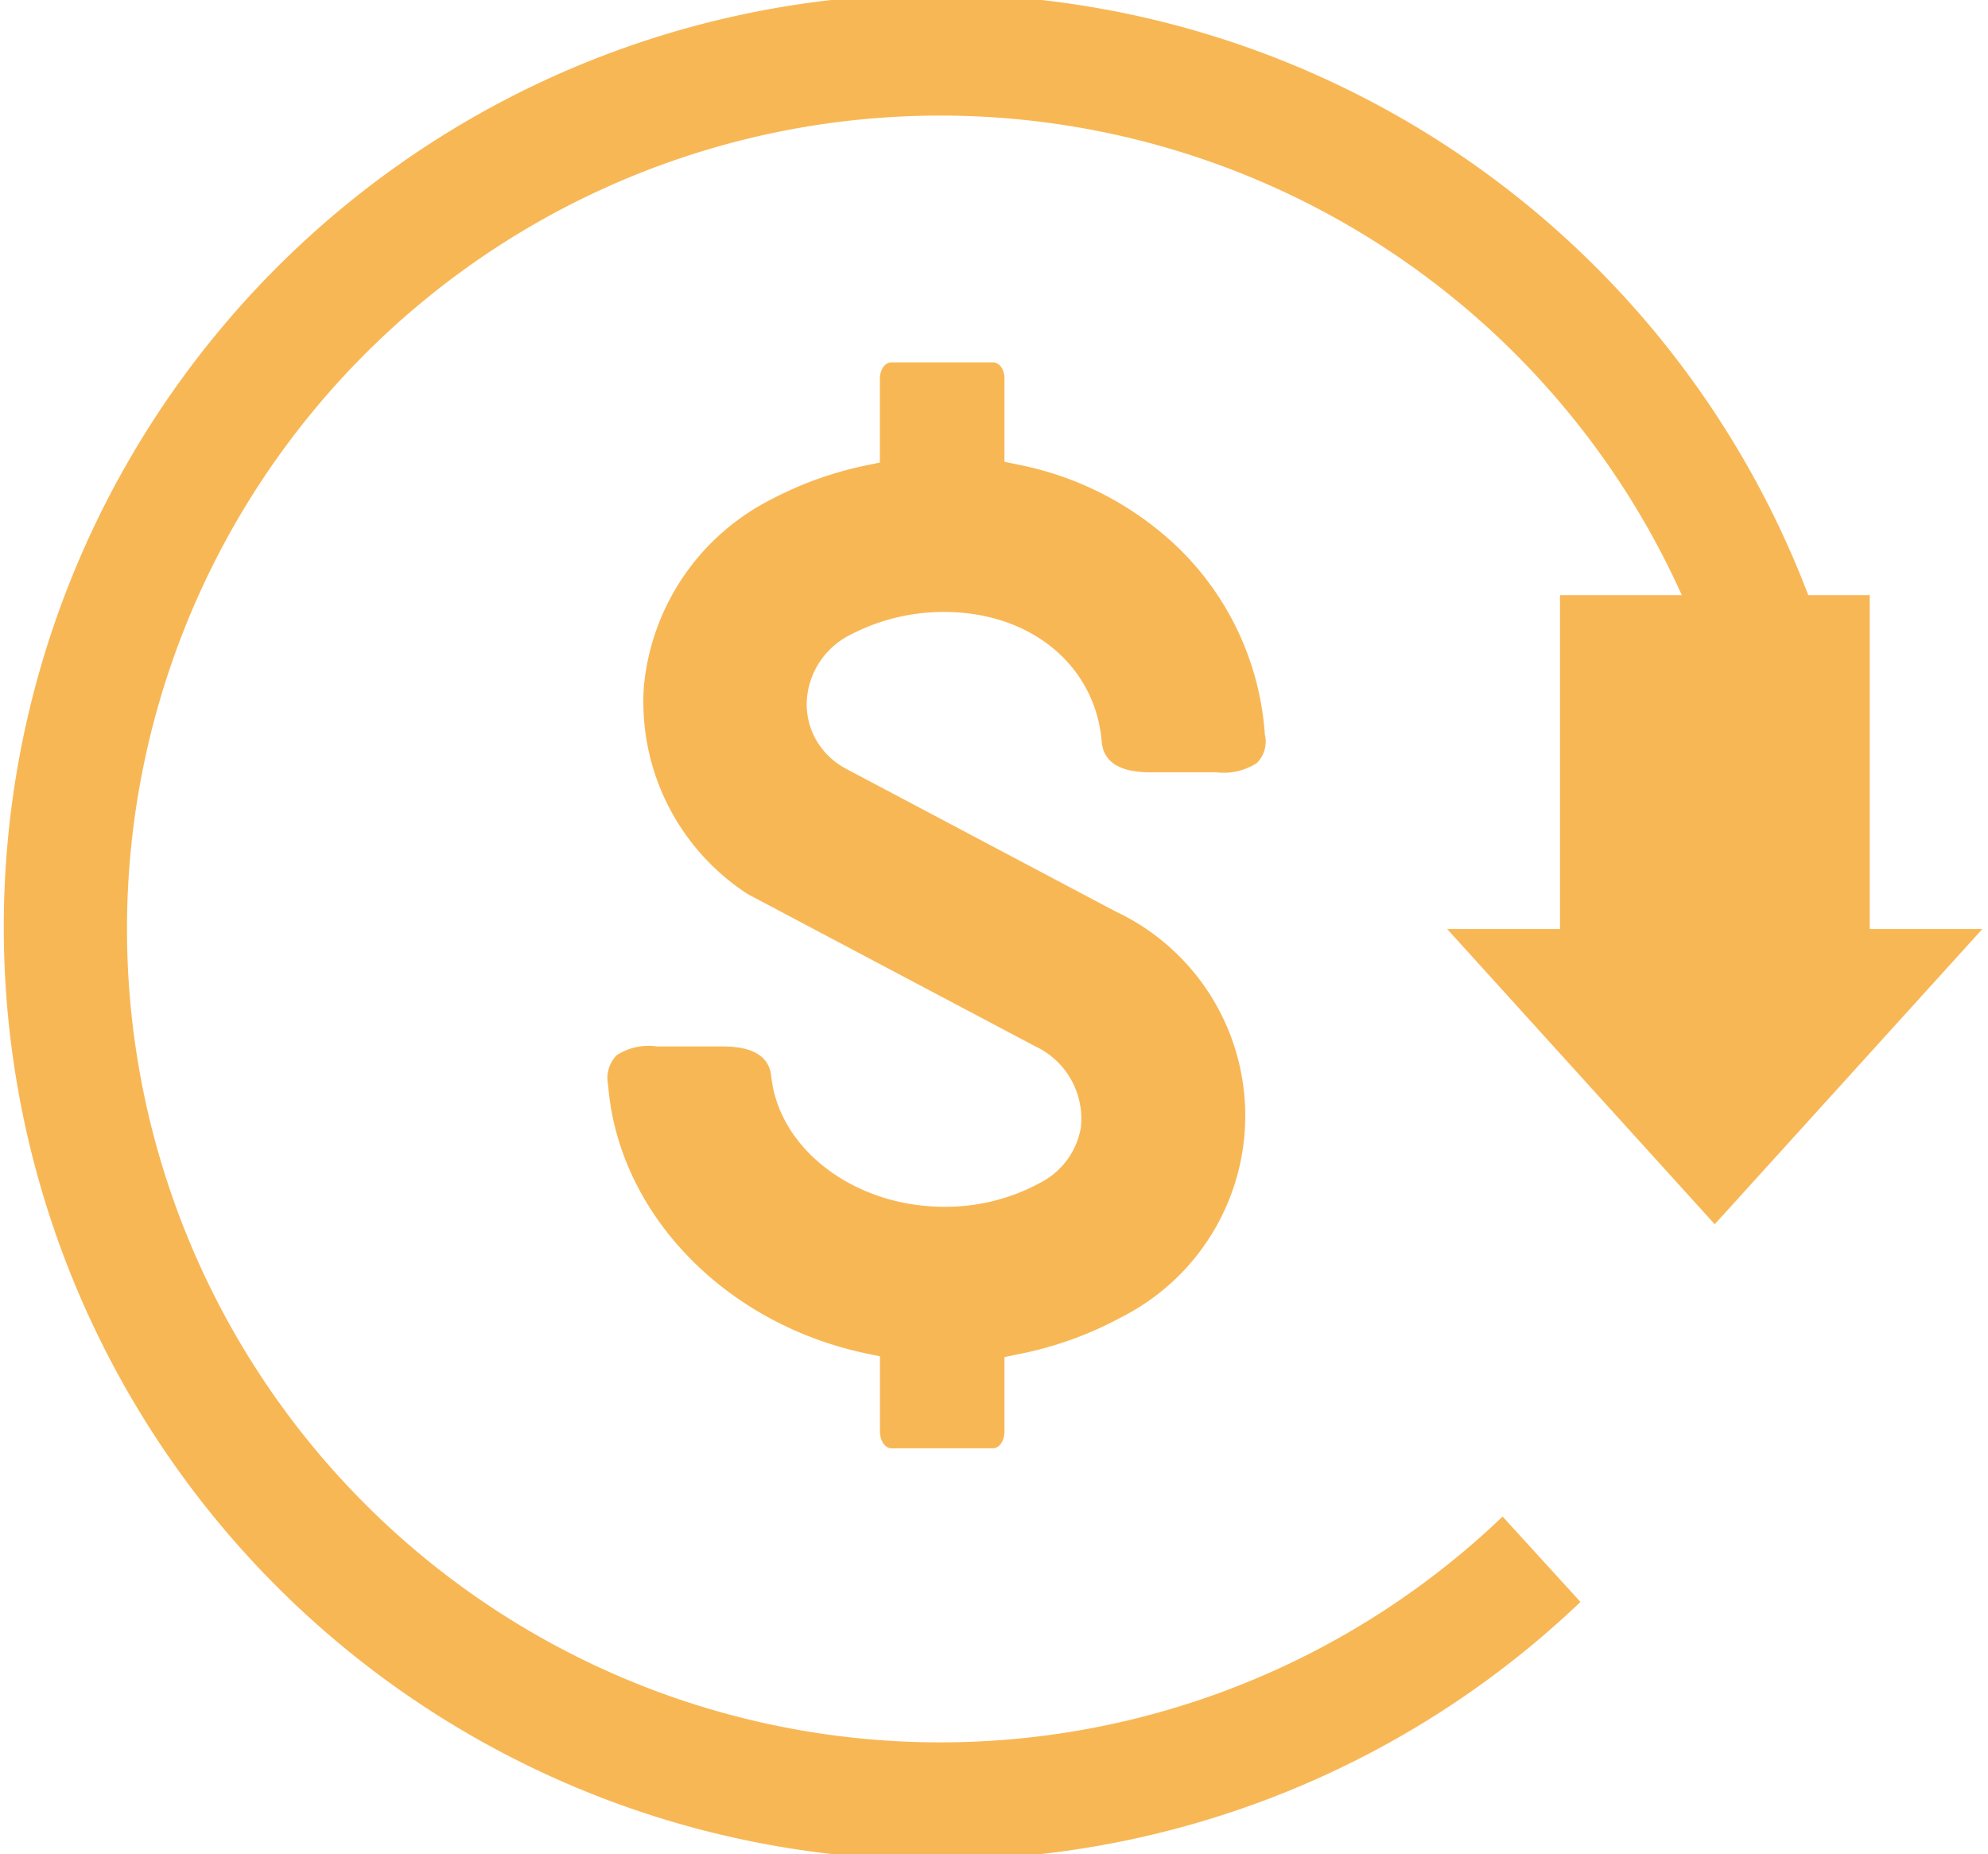 <svg xmlns="http://www.w3.org/2000/svg" xmlns:xlink="http://www.w3.org/1999/xlink" width="74" height="69" viewBox="0 0 74 69">
  <defs>
    <clipPath id="clip-path">
      <path id="Path_77740" data-name="Path 77740" d="M238.66,215.195H309v69H238.66Zm0,0" transform="translate(-238.66 -215.195)" fill="#f8b755"/>
    </clipPath>
    <clipPath id="clip-path-2">
      <path id="Path_77742" data-name="Path 77742" d="M281,246h21.242v25.124H281Zm0,0" transform="translate(-281 -246)" fill="#f8b755"/>
    </clipPath>
  </defs>
  <g id="Group_21031" data-name="Group 21031" transform="translate(-261 -2463)">
    <g id="Group_21014" data-name="Group 21014" transform="translate(34.184 -153.781)">
      <path id="Path_77738" data-name="Path 77738" d="M267.383,267.341c-.235,0-.426-.28-.426-.623v-2.8l-.52-.108c-5.281-1.118-9.23-5.231-9.6-10a1.214,1.214,0,0,1,.324-1.1,2.181,2.181,0,0,1,1.491-.324h2.453c1.124,0,1.732.373,1.806,1.109.284,2.723,3.107,4.858,6.438,4.858a7.359,7.359,0,0,0,3.563-.888,2.851,2.851,0,0,0,1.521-2.046,2.974,2.974,0,0,0-1.693-3.036l-10.58-5.6a2.658,2.658,0,0,1-.353-.22,8.521,8.521,0,0,1-3.637-7.581,8.71,8.71,0,0,1,4.756-6.963,13.391,13.391,0,0,1,3.509-1.256l.52-.108v-3.127c0-.333.191-.6.426-.6h3.784c.241,0,.427.265.427.6v3.1l.52.108a11.931,11.931,0,0,1,5.81,2.96,10.692,10.692,0,0,1,3.362,7.08,1.131,1.131,0,0,1-.3,1.065,2.291,2.291,0,0,1-1.507.343H277.02c-1.138,0-1.746-.382-1.81-1.148-.24-2.837-2.649-4.819-5.859-4.819a7.454,7.454,0,0,0-3.465.834,2.932,2.932,0,0,0-1.644,2.36,2.679,2.679,0,0,0,.437,1.727,2.819,2.819,0,0,0,1.06.937l9.975,5.281a8.4,8.4,0,0,1,.255,15.093,13.462,13.462,0,0,1-3.852,1.389l-.525.108v2.772c0,.343-.191.623-.427.623h-3.784" transform="translate(-7.386 2403.339)" fill="#f8b755"/>
      <g id="Group_20999" data-name="Group 20999" transform="translate(226.816 2616.781)" clip-path="url(#clip-path)">
        <path id="Path_77739" data-name="Path 77739" d="M294.579,271.631a30.271,30.271,0,1,1,9.336-21.825,29.578,29.578,0,0,1-.161,3.1h4.33q.14-1.529.142-3.1a34.72,34.72,0,1,0-10.75,25.005l-2.9-3.18" transform="translate(-238.646 -215.194)" fill="#f8b755"/>
      </g>
      <g id="Group_21000" data-name="Group 21000" transform="translate(279.574 2637.792)" clip-path="url(#clip-path-2)">
        <path id="Path_77741" data-name="Path 77741" d="M297.613,259.331V246.906H286.083v12.425h-4.2l9.96,10.987,9.962-10.987h-4.2" transform="translate(-280.773 -245.768)" fill="#f8b755"/>
      </g>
    </g>
  </g>
</svg>
